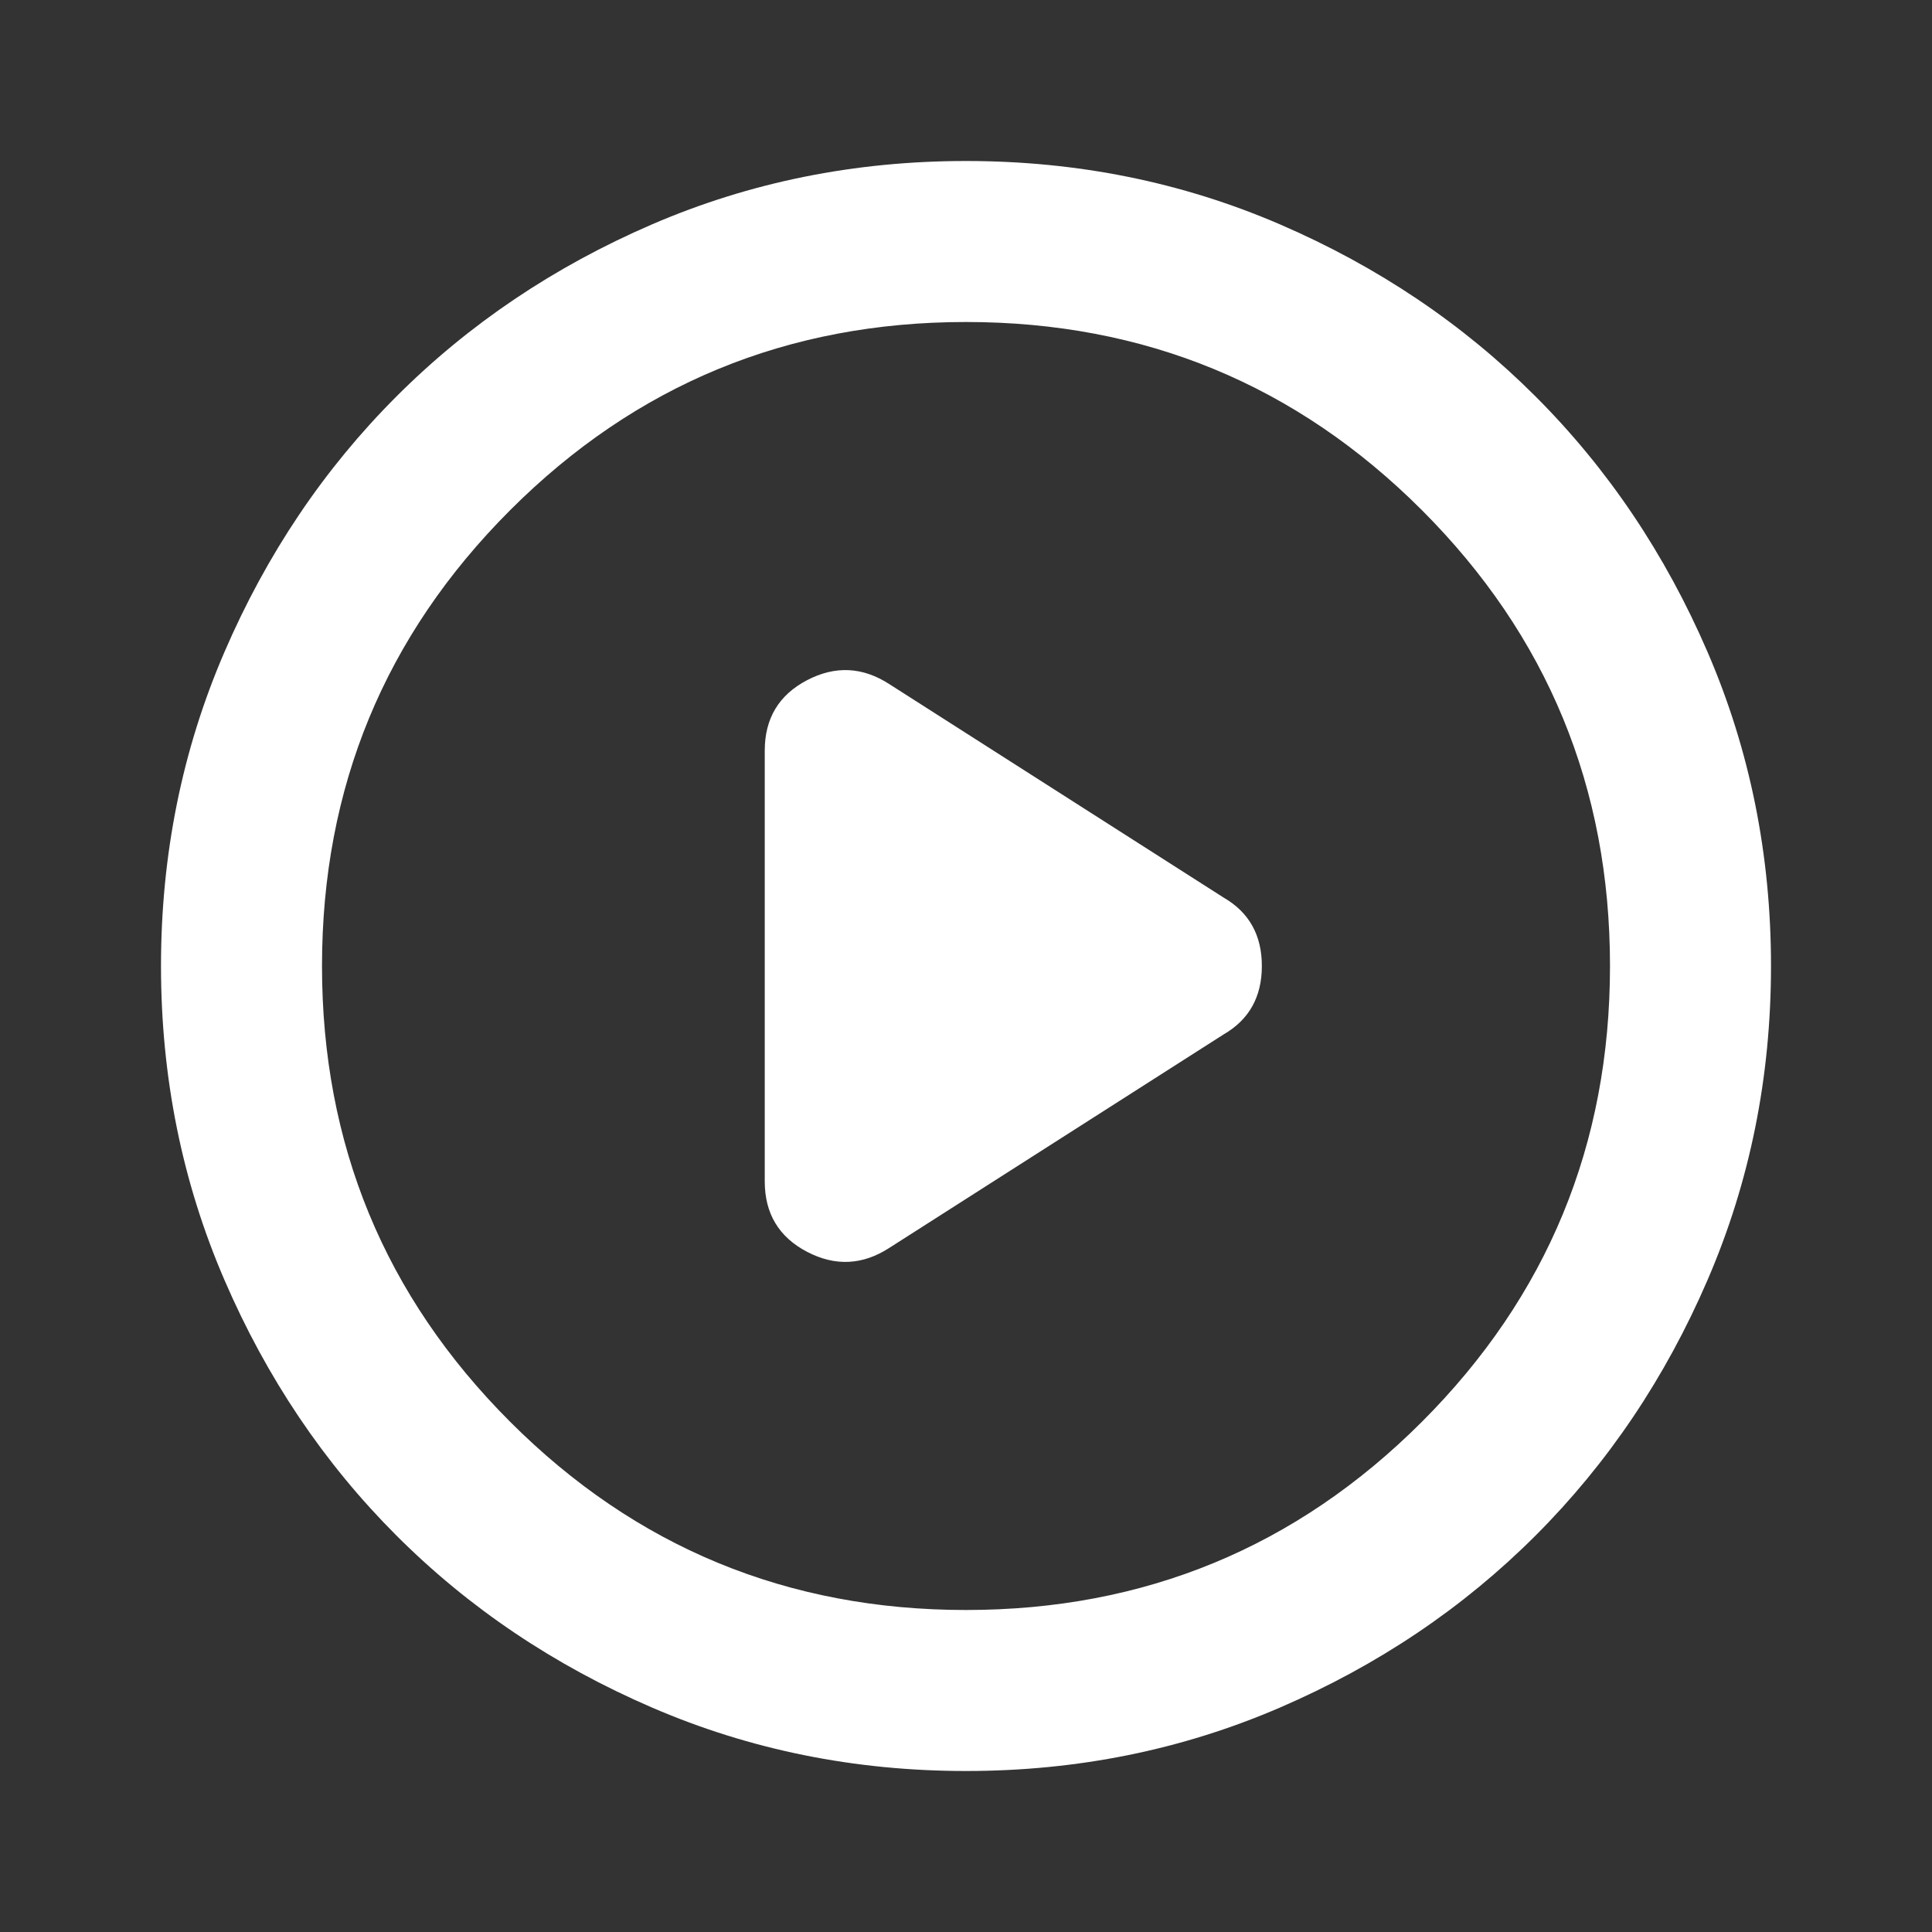 <svg width="60" height="60" viewBox="0 0 60 60" fill="none" xmlns="http://www.w3.org/2000/svg">
<rect x="0" y="0" width="60" height="60" fill="#333333" stroke="none"/>
<mask id="mask0_224_82" style="mask-type:alpha" maskUnits="userSpaceOnUse" x="0" y="0" width="60" height="60">
<rect width="60" height="60" fill="#D9D9D9"/>
</mask>
<g mask="url(#mask0_224_82)">
<path d="M23.75 23.312V36.688C23.75 37.688 24.188 38.417 25.062 38.875C25.938 39.333 26.792 39.292 27.625 38.75L38 32.125C38.792 31.667 39.188 30.958 39.188 30C39.188 29.042 38.792 28.333 38 27.875L27.625 21.25C26.792 20.708 25.938 20.667 25.062 21.125C24.188 21.583 23.75 22.312 23.75 23.312ZM30 55C26.542 55 23.292 54.343 20.25 53.03C17.208 51.718 14.562 49.938 12.312 47.688C10.062 45.438 8.282 42.792 6.97 39.75C5.657 36.708 5 33.458 5 30C5 26.542 5.657 23.292 6.97 20.25C8.282 17.208 10.062 14.562 12.312 12.312C14.562 10.062 17.208 8.281 20.25 6.968C23.292 5.656 26.542 5 30 5C33.458 5 36.708 5.656 39.75 6.968C42.792 8.281 45.438 10.062 47.688 12.312C49.938 14.562 51.718 17.208 53.03 20.25C54.343 23.292 55 26.542 55 30C55 33.458 54.343 36.708 53.03 39.75C51.718 42.792 49.938 45.438 47.688 47.688C45.438 49.938 42.792 51.718 39.75 53.03C36.708 54.343 33.458 55 30 55ZM30 50C35.542 50 40.261 48.053 44.157 44.157C48.053 40.261 50 35.542 50 30C50 24.458 48.053 19.739 44.157 15.842C40.261 11.947 35.542 10 30 10C24.458 10 19.74 11.947 15.845 15.842C11.948 19.739 10 24.458 10 30C10 35.542 11.948 40.261 15.845 44.157C19.74 48.053 24.458 50 30 50Z" fill="white"/>
</g>
</svg>
